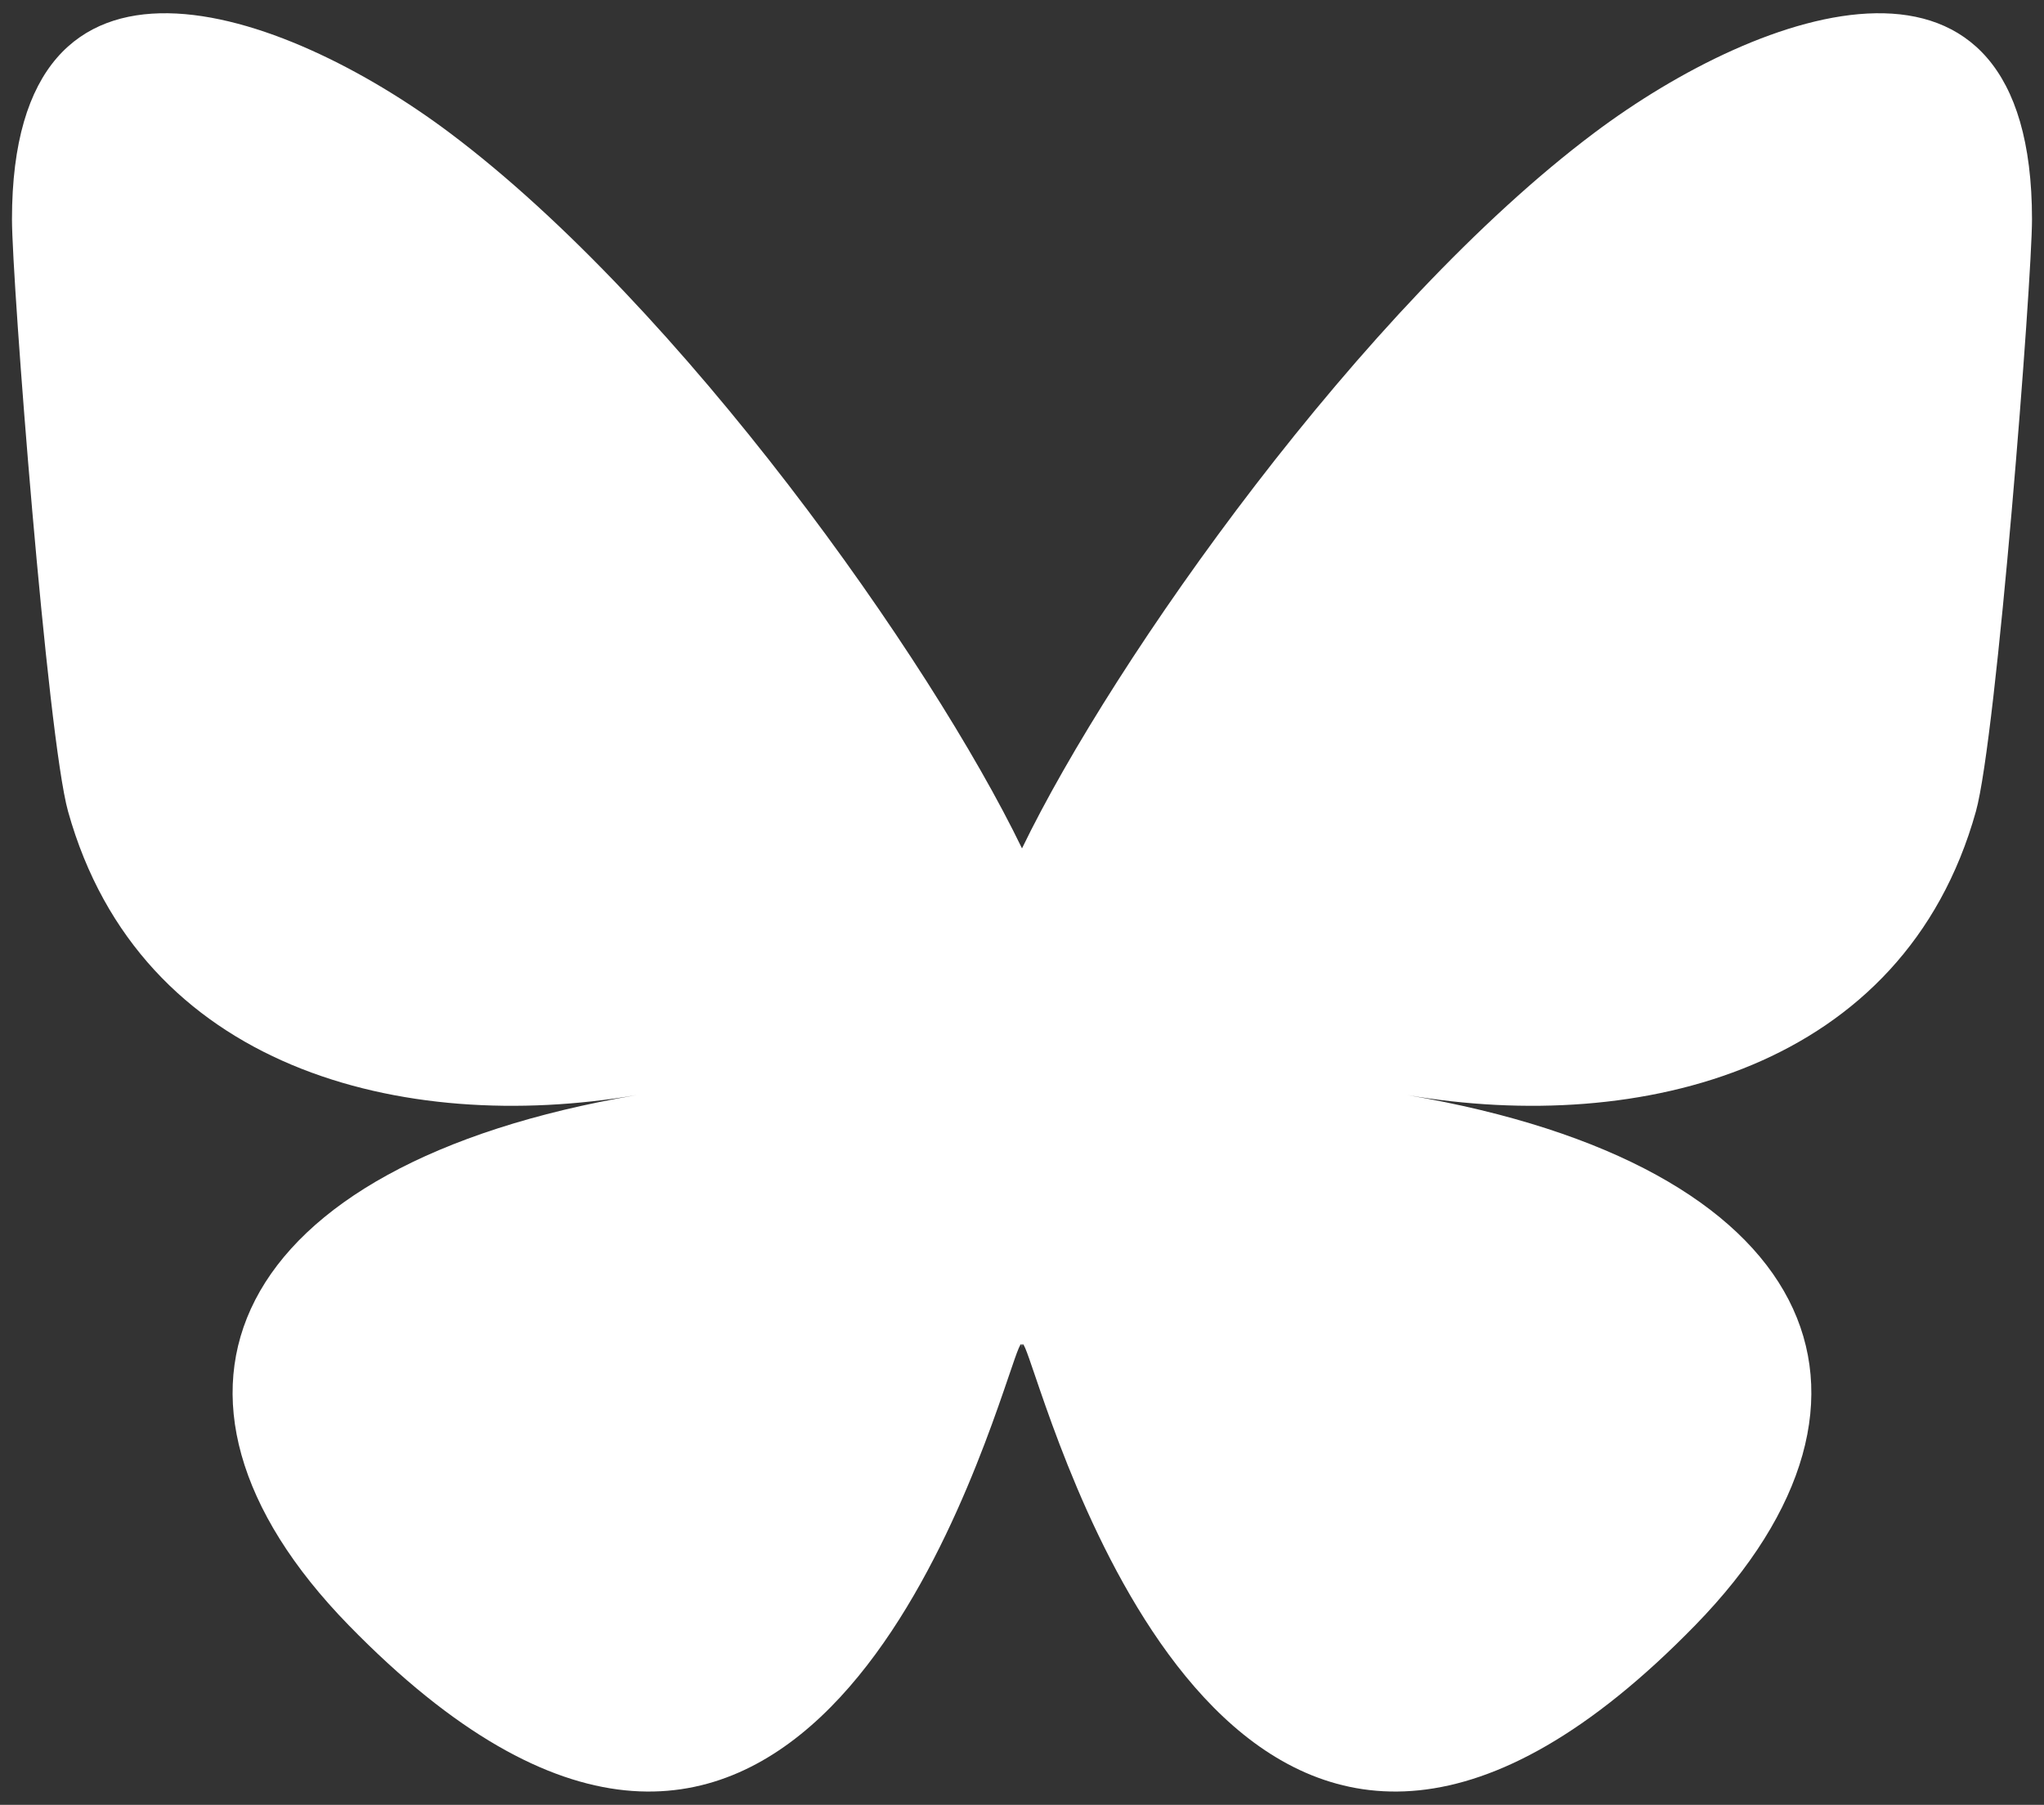 <svg width="77" height="68" viewBox="0 0 77 68" fill="none" xmlns="http://www.w3.org/2000/svg">
<rect x="0" y="0" width="77" height="68" fill="#333333" stroke="none"/>
<path d="M16.946 5.009C25.67 11.558 35.054 24.838 38.5 31.965C41.945 24.839 51.329 11.558 60.053 5.009C66.348 0.283 76.548 -3.374 76.548 8.262C76.548 10.586 75.215 27.783 74.434 30.575C71.718 40.282 61.82 42.758 53.015 41.259C68.405 43.878 72.32 52.554 63.865 61.23C47.808 77.708 40.786 57.096 38.986 51.815C38.656 50.846 38.502 50.394 38.499 50.779C38.497 50.394 38.343 50.846 38.013 51.815C36.214 57.096 29.192 77.708 13.133 61.23C4.678 52.554 8.593 43.878 23.983 41.259C15.179 42.758 5.281 40.282 2.565 30.575C1.783 27.783 0.451 10.585 0.451 8.262C0.451 -3.374 10.651 0.283 16.946 5.009H16.946Z" fill="white"/>
</svg>
